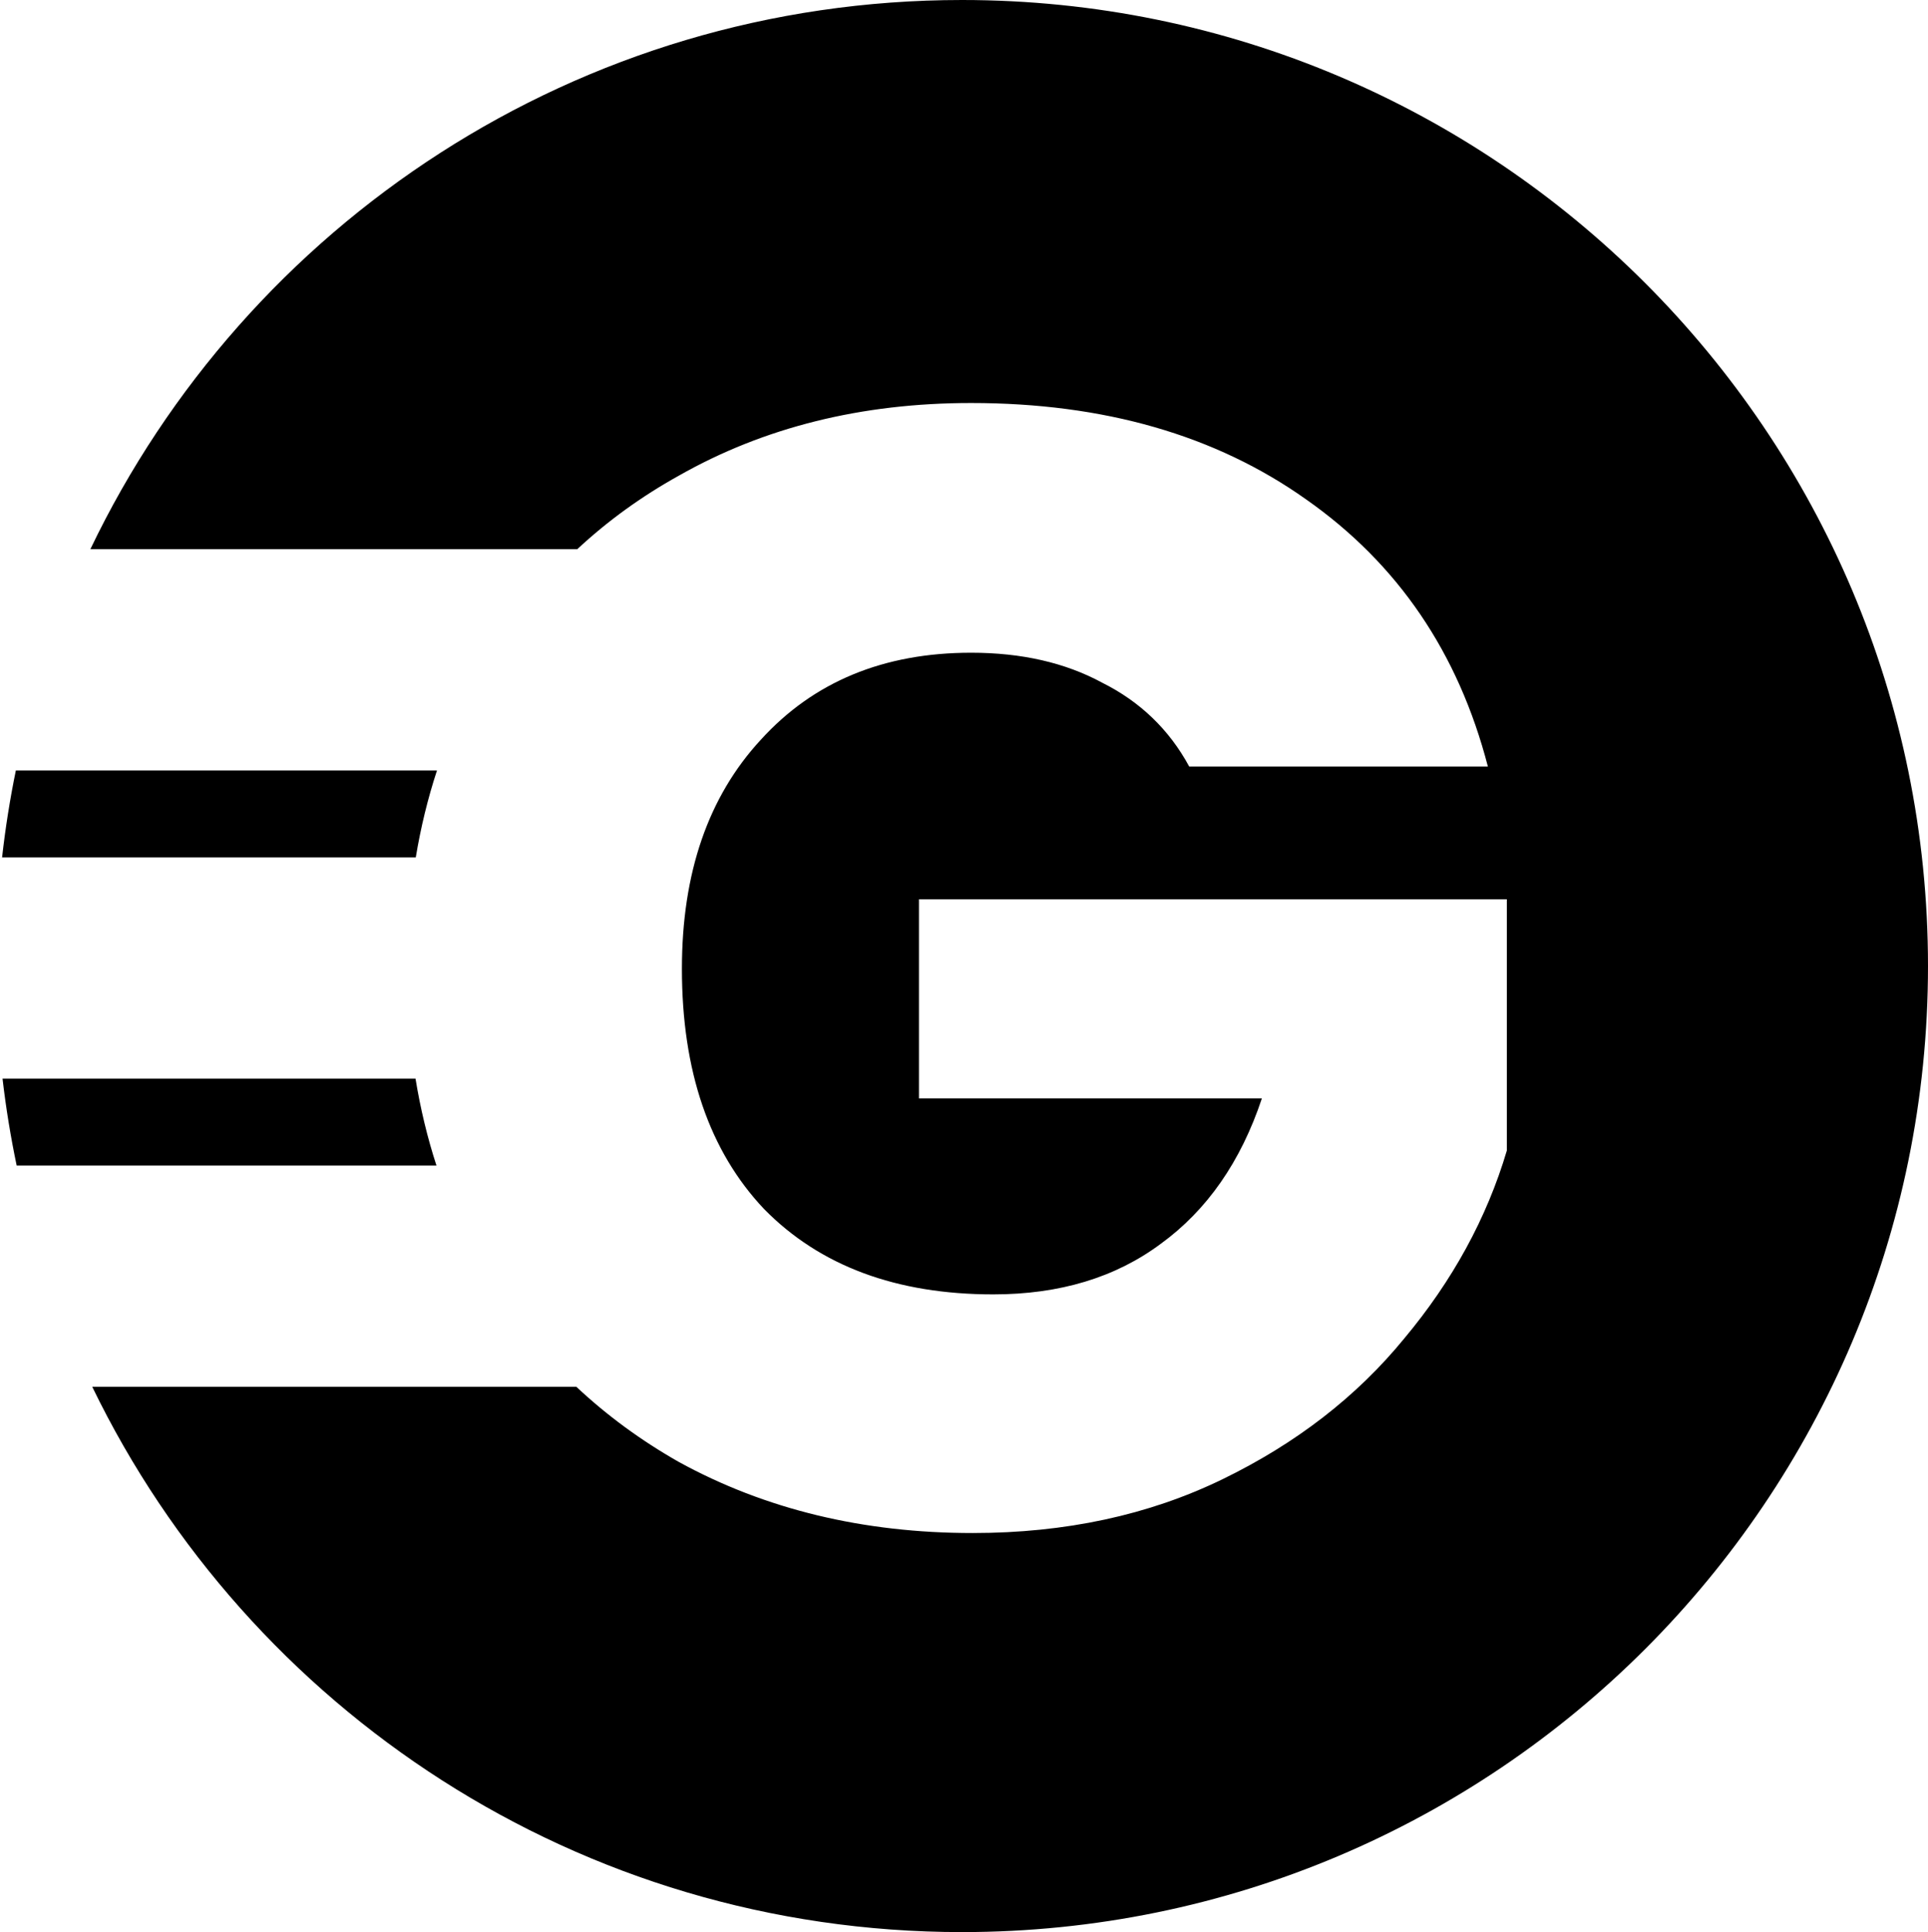 <svg width="488" height="489" viewBox="0 0 488 489" fill="none" xmlns="http://www.w3.org/2000/svg">
<path fill-rule="evenodd" clip-rule="evenodd" d="M488 244.5C488 379.534 378.534 489 243.5 489C146.642 489 62.938 432.679 23.352 351H145.894C153.618 358.245 162.253 364.578 171.8 370C193.667 382 218.467 388 246.2 388C269.667 388 290.733 383.467 309.4 374.4C328.067 365.333 343.4 353.467 355.4 338.8C367.667 324.133 376.333 308.267 381.4 291.2V227.6H232.6V278H319.4C314.067 294 305.533 306.267 293.8 314.8C282.333 323.333 268.2 327.6 251.4 327.6C226.867 327.6 207.533 320.4 193.4 306C179.533 291.333 172.6 271.067 172.6 245.2C172.6 220.933 179.267 201.6 192.6 187.2C205.933 172.533 223.667 165.2 245.8 165.2C258.6 165.2 269.667 167.733 279 172.8C288.6 177.6 295.933 184.667 301 194H376.6C369.133 165.2 353.8 142.667 330.6 126.4C307.667 110.133 279.4 102 245.8 102C218.067 102 193.4 108.133 171.8 120.4C162.342 125.654 153.78 131.854 146.111 139H22.87C62.256 56.781 146.247 0 243.5 0C378.534 0 488 109.466 488 244.5ZM110.477 295C108.18 287.937 106.412 280.604 105.173 273H0.643C1.507 280.44 2.705 287.779 4.221 295H110.477ZM105.239 217H0.529C1.362 209.561 2.528 202.222 4.013 195H110.607C108.287 202.062 106.498 209.395 105.239 217Z" fill="black"/>
</svg>
